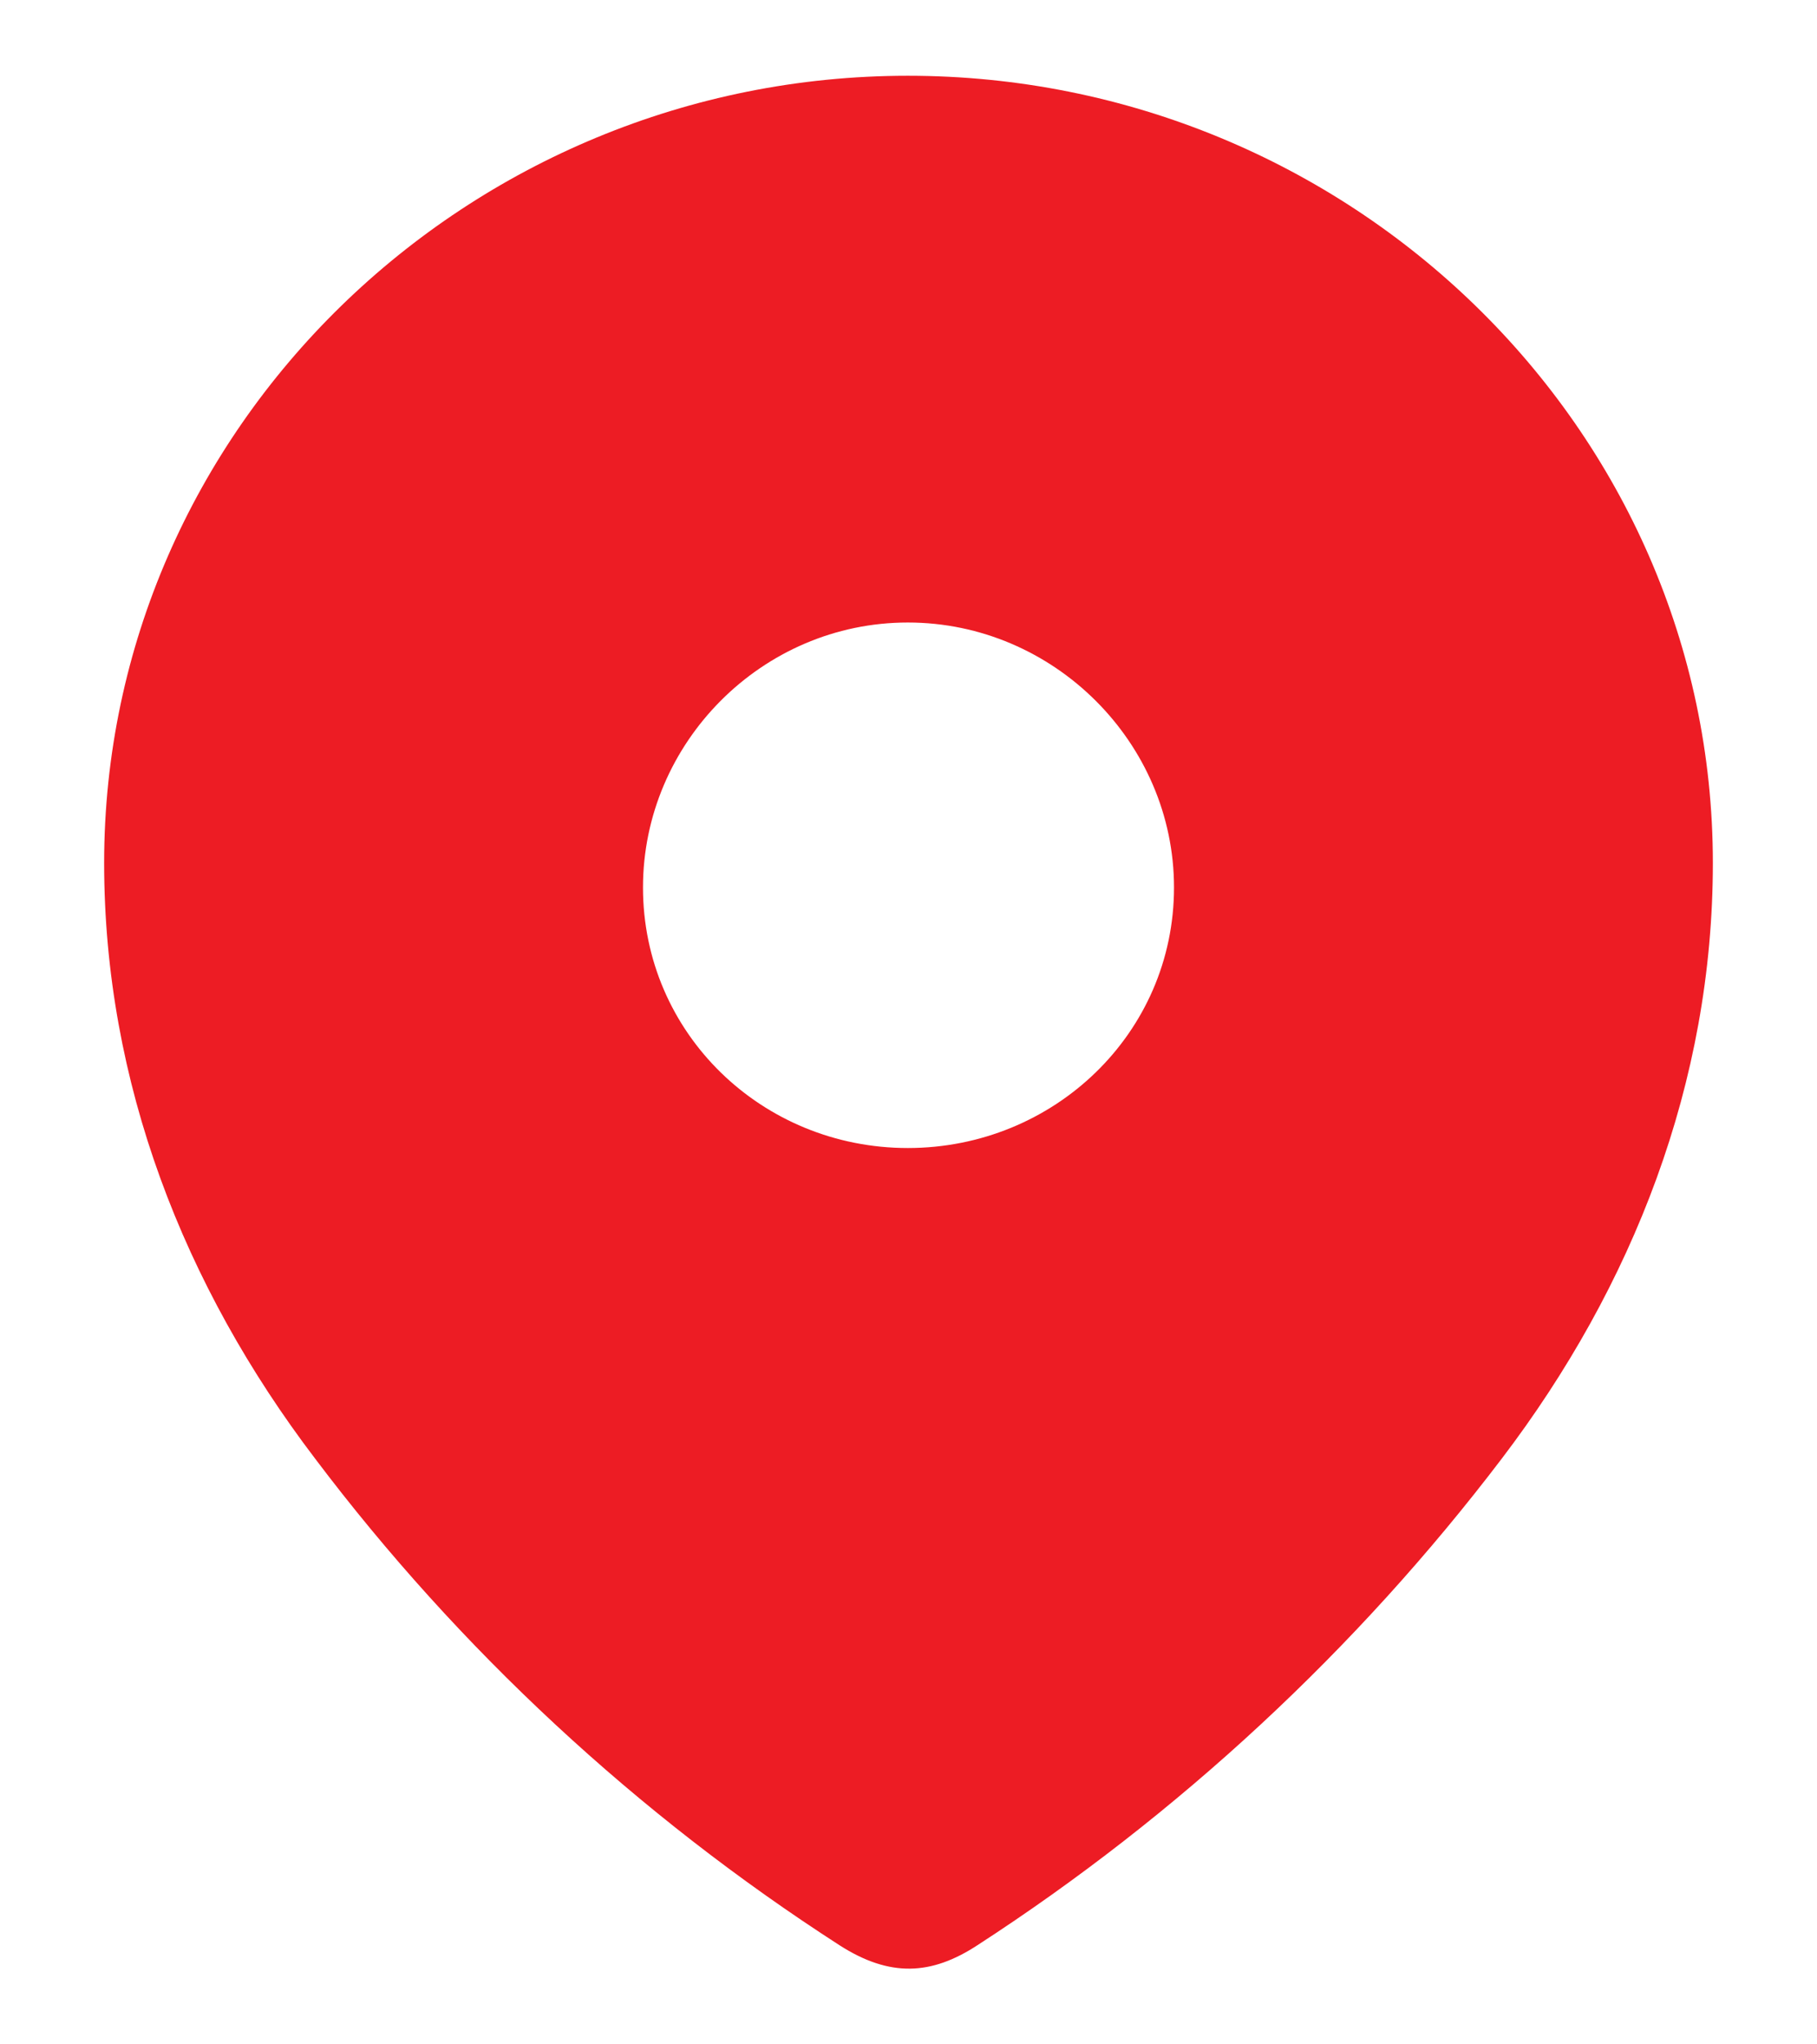 <svg width="16" height="18" viewBox="0 0 16 18" fill="none" xmlns="http://www.w3.org/2000/svg">
<path fill-rule="evenodd" clip-rule="evenodd" d="M0.917 7.598C0.917 3.765 4.12 0.667 7.994 0.667C11.88 0.667 15.083 3.765 15.083 7.598C15.083 9.53 14.381 11.323 13.224 12.843C11.949 14.52 10.377 15.98 8.607 17.127C8.202 17.392 7.836 17.412 7.392 17.127C5.612 15.98 4.04 14.52 2.775 12.843C1.618 11.323 0.917 9.53 0.917 7.598ZM5.662 7.814C5.662 9.098 6.71 10.108 7.994 10.108C9.28 10.108 10.338 9.098 10.338 7.814C10.338 6.54 9.28 5.481 7.994 5.481C6.71 5.481 5.662 6.54 5.662 7.814Z" fill="#ED1C24"/>
</svg>
